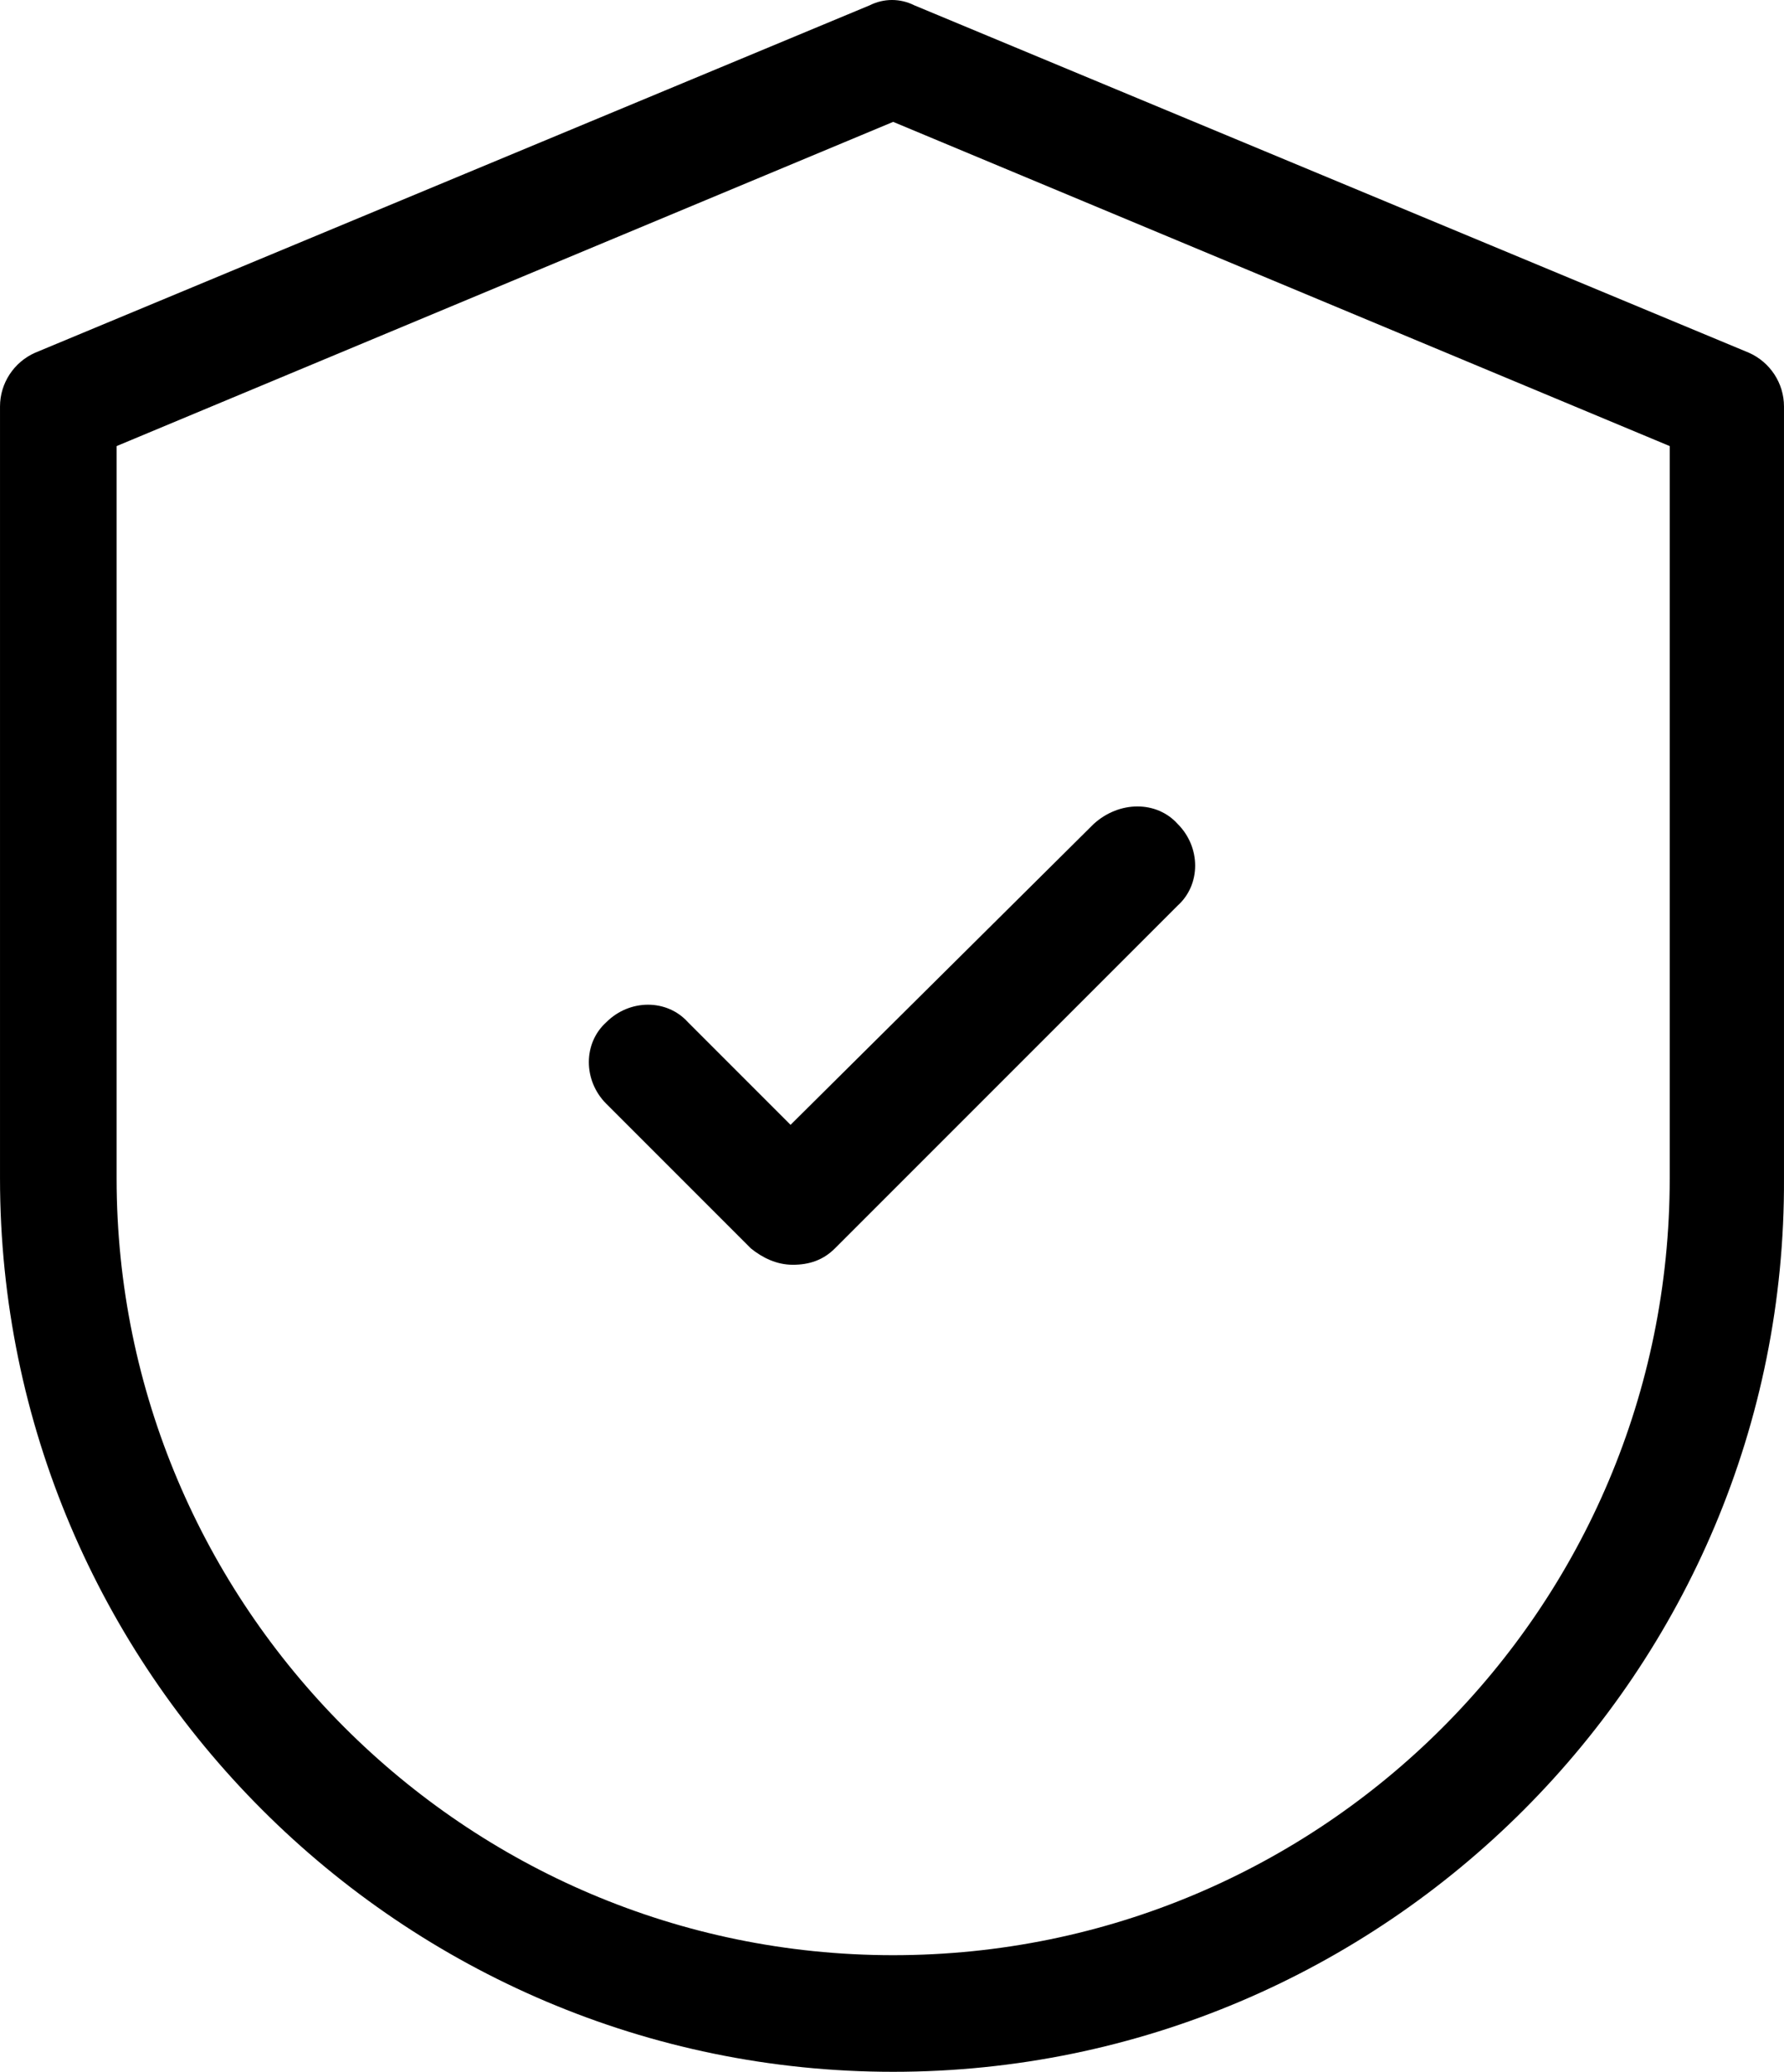 <svg xmlns:dc="http://purl.org/dc/elements/1.1/" xmlns:cc="http://creativecommons.org/ns#" xmlns:rdf="http://www.w3.org/1999/02/22-rdf-syntax-ns#" xmlns:svg="http://www.w3.org/2000/svg" xmlns="http://www.w3.org/2000/svg" id="svg2" viewBox="0 0 76.5 88.825" height="25.068mm" width="21.59mm"><defs id="defs4"></defs><g transform="translate(-390.975,-362.521)" id="layer1"><g transform="translate(379.275,356.946)" id="g3444"><path d="m 62.2,40.9 c 1,1 1,2.6 0,3.5 L 47.5,59.1 c -0.5,0.5 -1.1,0.7 -1.8,0.7 0,0 0,0 0,0 -0.7,0 -1.3,-0.3 -1.8,-0.7 l -6.2,-6.2 c -1,-1 -1,-2.6 0,-3.5 1,-1 2.6,-1 3.5,0 l 4.4,4.4 13,-12.9 c 1.1,-1 2.7,-1 3.6,0 z M 50,94.4 C 28.9,94.4 11.7,77.2 11.7,56.1 l 0,-33.1 c 0,-1 0.6,-1.9 1.5,-2.3 L 49,5.8 c 0.6,-0.3 1.3,-0.3 1.9,0 l 35.8,14.9 c 0.9,0.4 1.5,1.3 1.5,2.3 l 0,33.1 C 88.3,77.2 71.1,94.4 50,94.4 Z M 83.3,56.1 83.3,24.7 50,10.8 16.7,24.7 l 0,31.4 c 0,18.3 14.9,33.3 33.3,33.3 18.4,0 33.3,-14.9 33.3,-33.3 z" id="path3434"></path></g></g></svg>